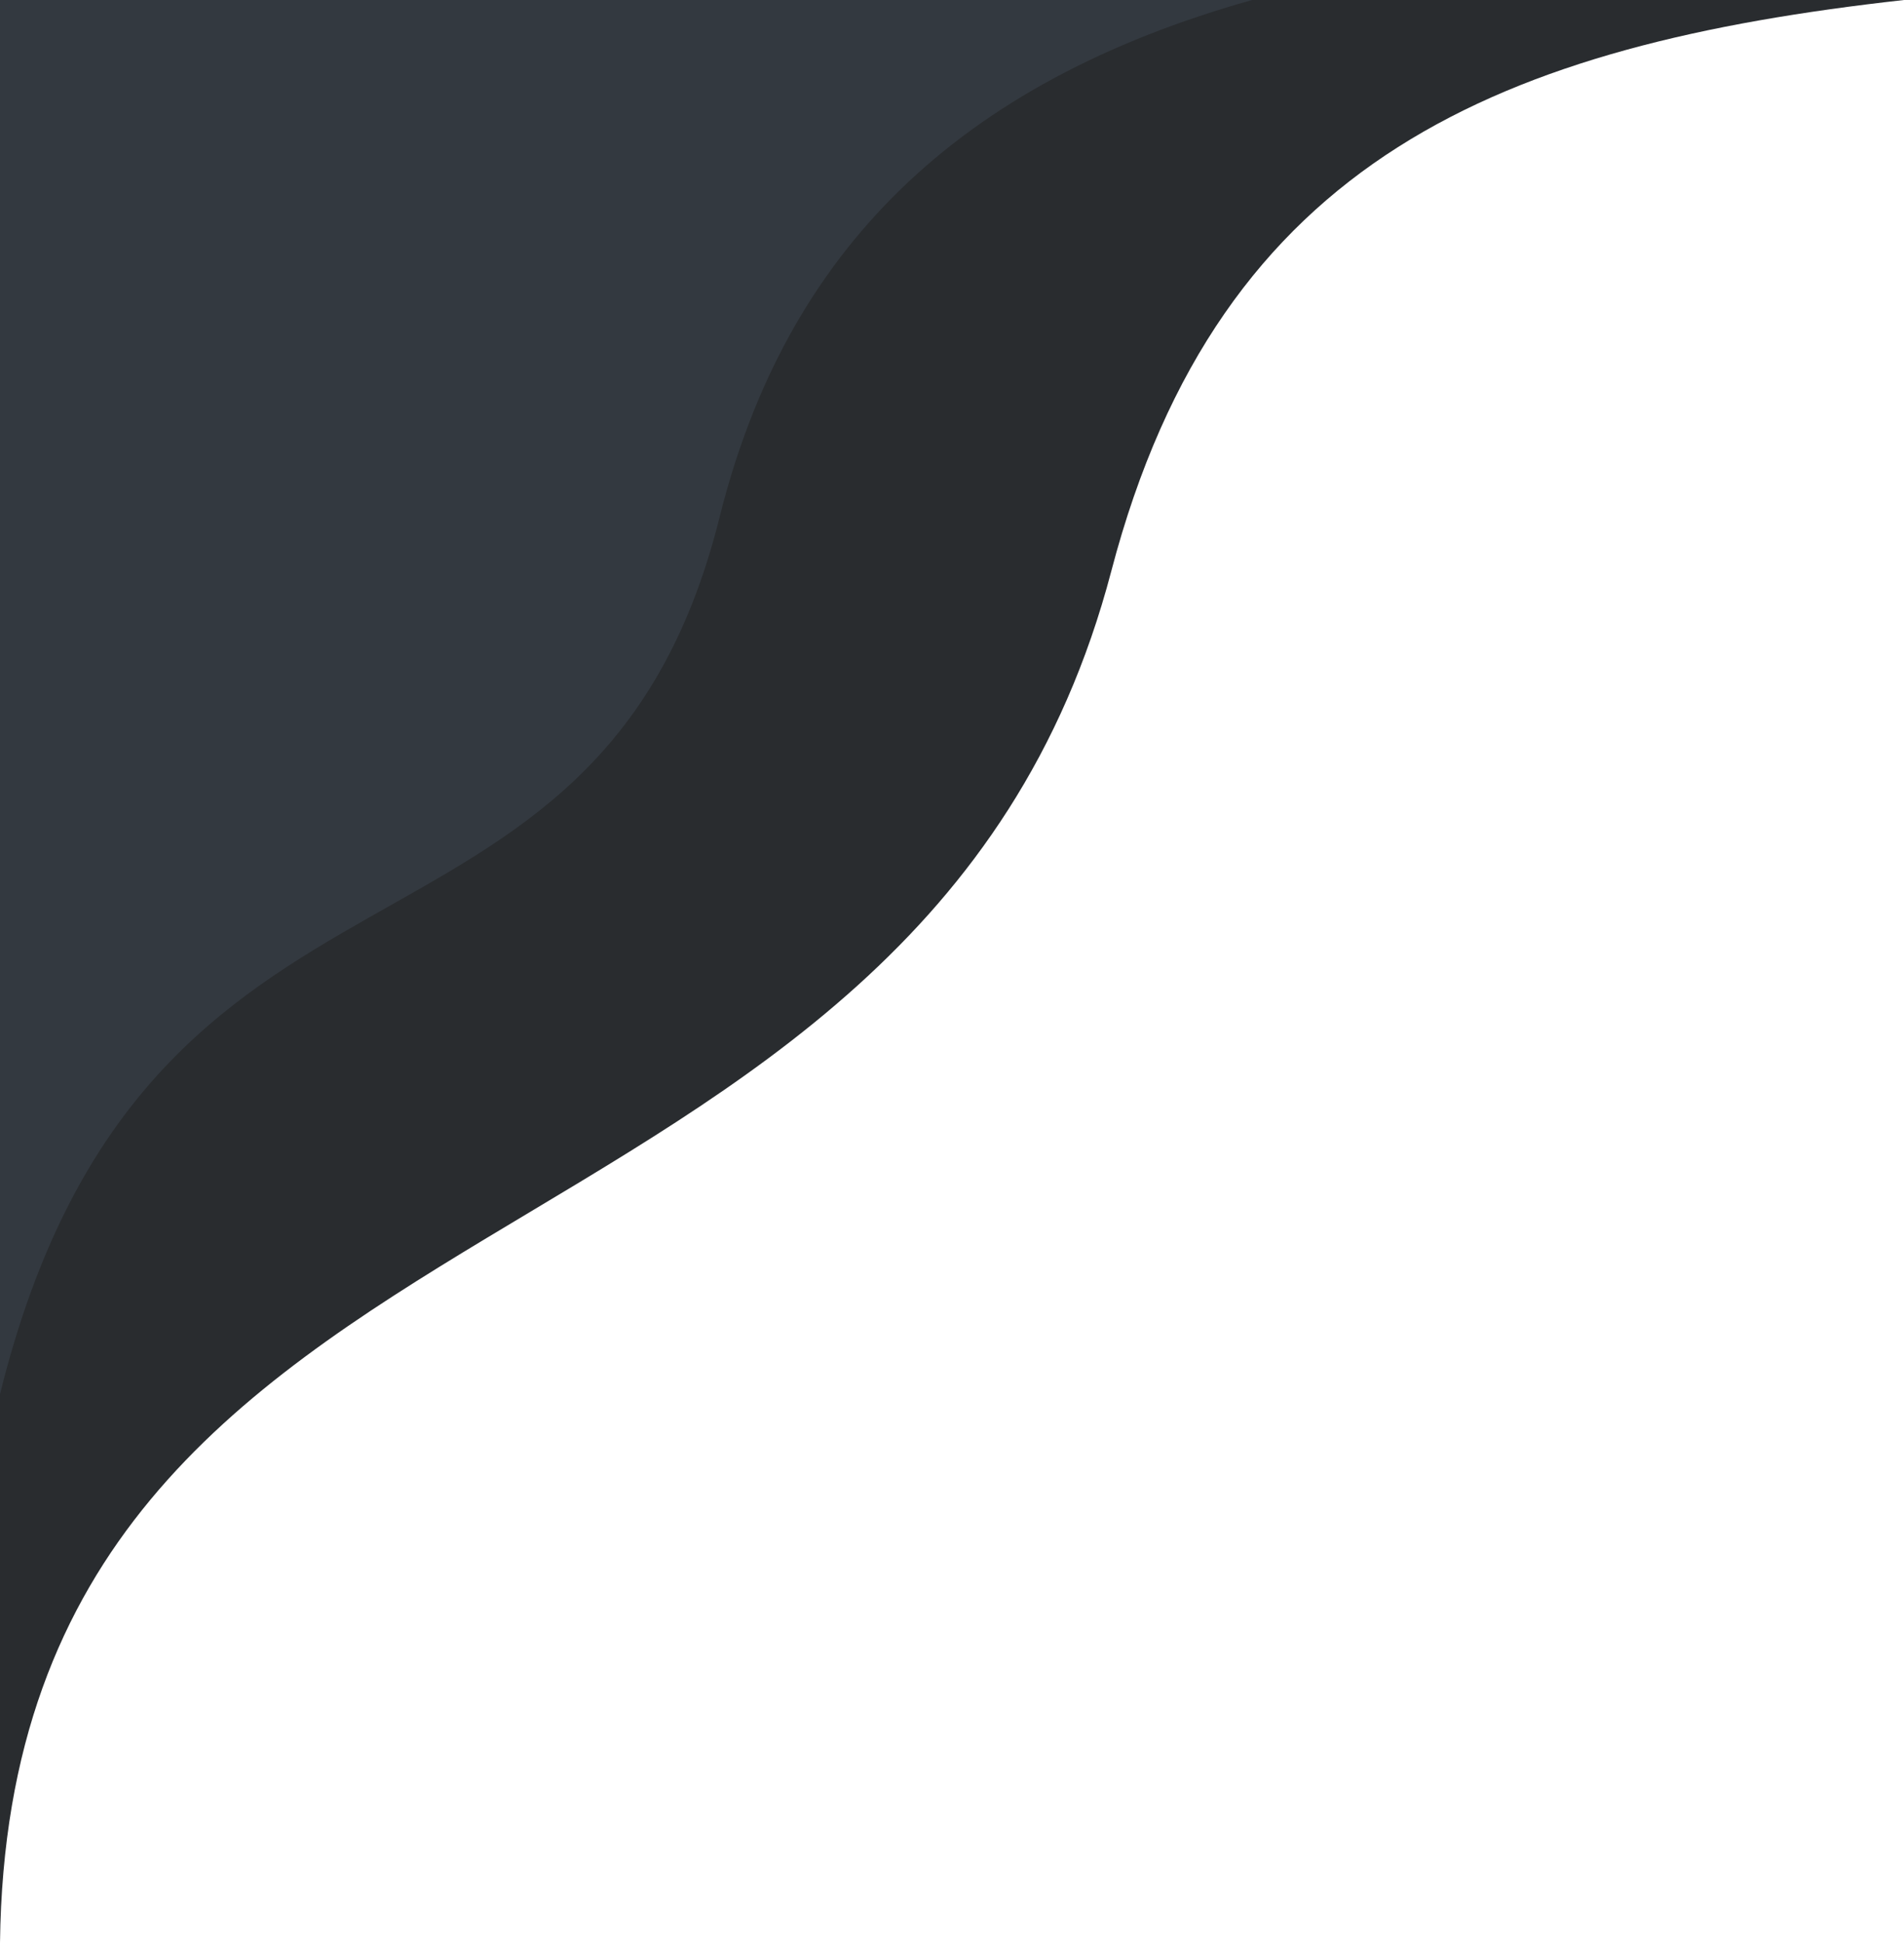 <?xml version="1.0" encoding="UTF-8" standalone="no"?>
<svg
   xmlns="http://www.w3.org/2000/svg"
   width="780.646"
   height="796.202"
   viewBox="0 0 206.546 210.662"
   version="1.1">
  <path
     d="M 206.546,0 C 163.029,4.847 132.333,17.057 120.561,61.899 99.556,141.905 1.012,125.217 0,210.662 V 0 Z"
     style="fill:#292c2f" />
  <path
     d="M 135.826,0 C 103.92,8.954 85.291,27.12 78.057,56.094 64.673,109.702 16.02,86.523 0,151.168 V 0 Z"
     style="fill:#333940" />
</svg>
